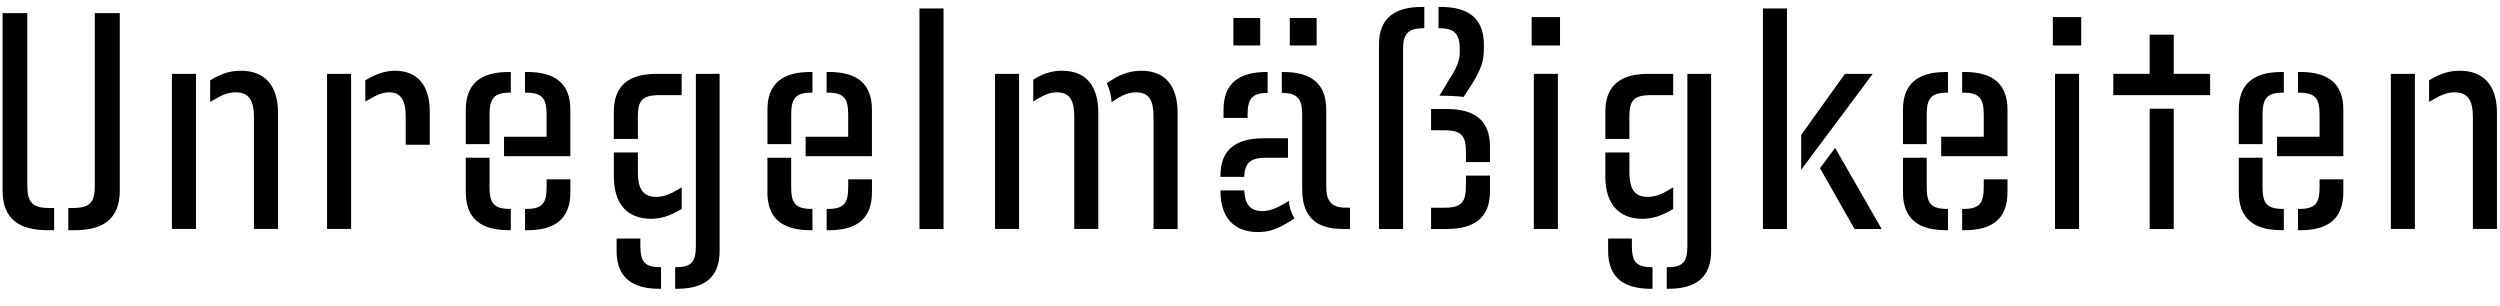 <?xml version="1.0" encoding="UTF-8"?><svg id="Layer_1" xmlns="http://www.w3.org/2000/svg" viewBox="0 0 984.1 120.3"><path d="M1.02,75.08V5.16H10.74V72.9c0,6.8,1.94,8.98,8.86,8.98h1.7v8.74h-2.55c-11.29,0-17.72-4.49-17.72-15.54Zm25.86,6.8h1.58c7.04,0,8.86-2.19,8.86-8.98V5.16h9.83V75.08c0,11.05-6.56,15.54-17.72,15.54h-2.55v-8.74Z"/><path d="M67.67,29.07h9.47v61.06h-9.47V29.07Zm32.29,16.87c0-5.95-1.7-9.59-7.16-9.59-2.79,0-5.34,.97-8.13,2.67l-1.94,1.09v-8.5c4.98-3.03,8.5-3.76,12.14-3.76,9.11,0,14.57,5.58,14.57,16.51v45.77h-9.47V45.95Z"/><path d="M128.74,29.07h9.47v61.06h-9.47V29.07Zm30.96,16.75c0-5.83-1.58-9.47-6.43-9.47-2.67,0-5.1,1.09-7.53,2.55l-1.94,1.09v-8.38c4.74-2.79,8.26-3.76,11.65-3.76,8.62,0,13.72,5.46,13.72,16.02v13.11h-9.47v-11.17Z"/><path d="M183.36,43.15c0-10.44,6.19-14.81,16.87-14.81h.85v8.13h-.36c-6.43,0-8.01,2.43-8.01,8.74v11.53h-9.35v-13.6Zm0,32.53v-13.6h9.35v11.53c0,6.31,1.58,8.62,8.01,8.62h.36v8.38h-.85c-10.68,0-16.87-4.37-16.87-14.93Zm15.05-21.85h16.75v-8.62c0-6.31-1.58-8.74-8.01-8.74h-.49v-8.13h.97c10.68,0,16.88,4.37,16.88,14.81v18.33h-26.1v-7.65Zm8.26,28.41h.49c6.43,0,8.01-2.31,8.01-8.62v-3.03h9.35v5.1c0,10.56-6.19,14.93-16.88,14.93h-.97v-8.38Z"/><path d="M241.63,43.88c0-10.44,6.19-14.81,16.87-14.81h9.83v8.38h-8.74c-6.92,0-8.5,2.19-8.5,8.62v8.62h-9.47v-10.8Zm0,25.61v-9.47h9.47v7.89c0,5.95,1.7,9.59,7.16,9.59,2.91,0,5.34-.97,8.26-2.67l1.82-1.09v8.5c-4.98,3.03-8.5,3.88-12.14,3.88-9.1,0-14.57-5.71-14.57-16.63Zm1.09,29.26v-4.86h9.35v2.79c0,6.31,1.58,8.5,8.01,8.5h.12v8.5h-.61c-10.68,0-16.88-4.37-16.88-14.93Zm23.07,6.43h.12c6.43,0,8.01-2.19,8.01-8.5V29.07h9.35V98.75c0,10.56-6.07,14.93-16.88,14.93h-.61v-8.5Z"/><path d="M302.09,43.15c0-10.44,6.19-14.81,16.88-14.81h.85v8.13h-.36c-6.43,0-8.01,2.43-8.01,8.74v11.53h-9.35v-13.6Zm0,32.53v-13.6h9.35v11.53c0,6.31,1.58,8.62,8.01,8.62h.36v8.38h-.85c-10.68,0-16.88-4.37-16.88-14.93Zm15.05-21.85h16.75v-8.62c0-6.31-1.58-8.74-8.01-8.74h-.49v-8.13h.97c10.68,0,16.87,4.37,16.87,14.81v18.33h-26.1v-7.65Zm8.25,28.41h.49c6.43,0,8.01-2.31,8.01-8.62v-3.03h9.35v5.1c0,10.56-6.19,14.93-16.87,14.93h-.97v-8.38Z"/><path d="M361.94,3.34h9.47V90.14h-9.47V3.34Z"/><path d="M391.68,29.07h9.47v61.06h-9.47V29.07Zm31.2,16.87c0-6.07-1.58-9.59-6.8-9.59-2.55,0-4.86,.85-7.65,2.55l-1.7,1.09v-8.62c4.61-2.91,8.13-3.52,11.41-3.52,8.98,0,14.2,5.58,14.2,16.51v45.77h-9.47V45.95Zm31.2,0c0-6.07-1.58-9.59-6.8-9.59-2.67,0-4.98,.85-7.53,2.43l-2.18,1.46c-.12-2.67-.97-5.71-1.94-7.53l1.58-.97c4.73-3.16,8.74-3.88,12.14-3.88,8.98,0,14.2,5.58,14.2,16.51v45.77h-9.47V45.95Z"/><path d="M480.42,69.13c0-10.32,6.19-14.69,16.87-14.69h9.71v7.65h-8.74c-6.19,0-8.26,2.18-8.5,7.53h-9.35v-.49Zm0,6.07v-.24h9.35c.24,4.98,2.06,8.13,7.04,8.13,2.91,0,5.58-1.09,8.5-2.79l2.06-1.21c.12,2.67,1.09,5.1,2.19,6.92l-1.34,.85c-5.58,3.52-9.1,4.49-12.99,4.49-9.35,0-14.81-5.58-14.81-16.15Zm1.21-32.05c0-10.44,6.19-14.81,17-14.81h.36v8.25h-.12c-6.19,0-7.77,2.55-7.77,8.5v1.33h-9.47v-3.28Zm3.88-36.06h10.56v10.8h-10.56V7.1Zm27.07,67.5v-29.5c0-5.95-1.7-8.5-7.77-8.5h-.24v-8.25h.61c10.68,0,16.88,4.37,16.88,14.81v30.35c0,5.83,2.18,8.25,7.77,8.25h1.58v8.38h-2.55c-6.8,0-16.27-1.58-16.27-15.54Zm-4.86-67.5h10.56v10.8h-10.56V7.1Z"/><path d="M542.82,17.54c0-10.44,6.19-14.81,17-14.81h.85V11.11h-.36c-6.19,0-8.01,2.43-8.01,8.13V90.14h-9.47V17.54Zm34.23,42.37c0-6.43-1.7-8.62-8.5-8.62h-5.22v-8.38h6.19c10.8,0,17,4.37,17,14.81v6.07h-9.47v-3.88Zm-13.72,21.85h5.22c6.8,0,8.5-2.18,8.5-8.62v-4.01h9.47v6.19c0,10.44-6.19,14.81-17,14.81h-6.19v-8.38Zm3.28-44.07l4.25-7.04c2.43-3.76,3.76-6.68,3.76-10.2v-1.21c0-5.71-1.94-8.13-8.01-8.13h-.36V2.73h.85c10.8,0,17,4.37,17,14.81v1.94c0,4.25-.97,7.89-4.98,14.08l-3.03,4.61c-2.19-.36-6.19-.49-9.47-.49Z"/><path d="M602.92,6.73h11.17v11.17h-11.17V6.73Zm.85,22.34h9.47v61.06h-9.47V29.07Z"/><path d="M631.93,43.88c0-10.44,6.19-14.81,16.87-14.81h9.83v8.38h-8.74c-6.92,0-8.5,2.19-8.5,8.62v8.62h-9.47v-10.8Zm0,25.61v-9.47h9.47v7.89c0,5.95,1.7,9.59,7.16,9.59,2.91,0,5.34-.97,8.25-2.67l1.82-1.09v8.5c-4.98,3.03-8.5,3.88-12.14,3.88-9.1,0-14.57-5.71-14.57-16.63Zm1.09,29.26v-4.86h9.35v2.79c0,6.31,1.58,8.5,8.01,8.5h.12v8.5h-.61c-10.68,0-16.87-4.37-16.87-14.93Zm23.07,6.43h.12c6.43,0,8.01-2.19,8.01-8.5V29.07h9.35V98.75c0,10.56-6.07,14.93-16.87,14.93h-.61v-8.5Z"/><path d="M693.96,3.34h9.47V90.14h-9.47V3.34Zm15.05,49.77l17.24-24.04h10.93l-28.16,37.75v-13.72Zm7.41,13.11l5.95-8.01,18.33,31.93h-10.68l-13.6-23.92Z"/><path d="M749.08,43.15c0-10.44,6.19-14.81,16.87-14.81h.85v8.13h-.36c-6.43,0-8.01,2.43-8.01,8.74v11.53h-9.35v-13.6Zm0,32.53v-13.6h9.35v11.53c0,6.31,1.58,8.62,8.01,8.62h.36v8.38h-.85c-10.68,0-16.87-4.37-16.87-14.93Zm15.05-21.85h16.75v-8.62c0-6.31-1.58-8.74-8.01-8.74h-.49v-8.13h.97c10.68,0,16.88,4.37,16.88,14.81v18.33h-26.1v-7.65Zm8.25,28.41h.49c6.43,0,8.01-2.31,8.01-8.62v-3.03h9.35v5.1c0,10.56-6.19,14.93-16.88,14.93h-.97v-8.38Z"/><path d="M808.08,6.73h11.17v11.17h-11.17V6.73Zm.85,22.34h9.47v61.06h-9.47V29.07Z"/><path d="M831.87,29.07h14.33V13.65h9.47v15.42h14.33v8.38h-38.12v-8.38Zm14.33,13.72h9.47v47.35h-9.47V42.79Z"/><path d="M881.28,43.15c0-10.44,6.19-14.81,16.87-14.81h.85v8.13h-.36c-6.43,0-8.01,2.43-8.01,8.74v11.53h-9.35v-13.6Zm0,32.53v-13.6h9.35v11.53c0,6.31,1.58,8.62,8.01,8.62h.36v8.38h-.85c-10.68,0-16.87-4.37-16.87-14.93Zm15.05-21.85h16.75v-8.62c0-6.31-1.58-8.74-8.01-8.74h-.49v-8.13h.97c10.68,0,16.88,4.37,16.88,14.81v18.33h-26.1v-7.65Zm8.25,28.41h.49c6.43,0,8.01-2.31,8.01-8.62v-3.03h9.35v5.1c0,10.56-6.19,14.93-16.88,14.93h-.97v-8.38Z"/><path d="M941.13,29.07h9.47v61.06h-9.47V29.07Zm32.29,16.87c0-5.95-1.7-9.59-7.16-9.59-2.79,0-5.34,.97-8.13,2.67l-1.94,1.09v-8.5c4.98-3.03,8.5-3.76,12.14-3.76,9.1,0,14.57,5.58,14.57,16.51v45.77h-9.47V45.95Z"/></svg>